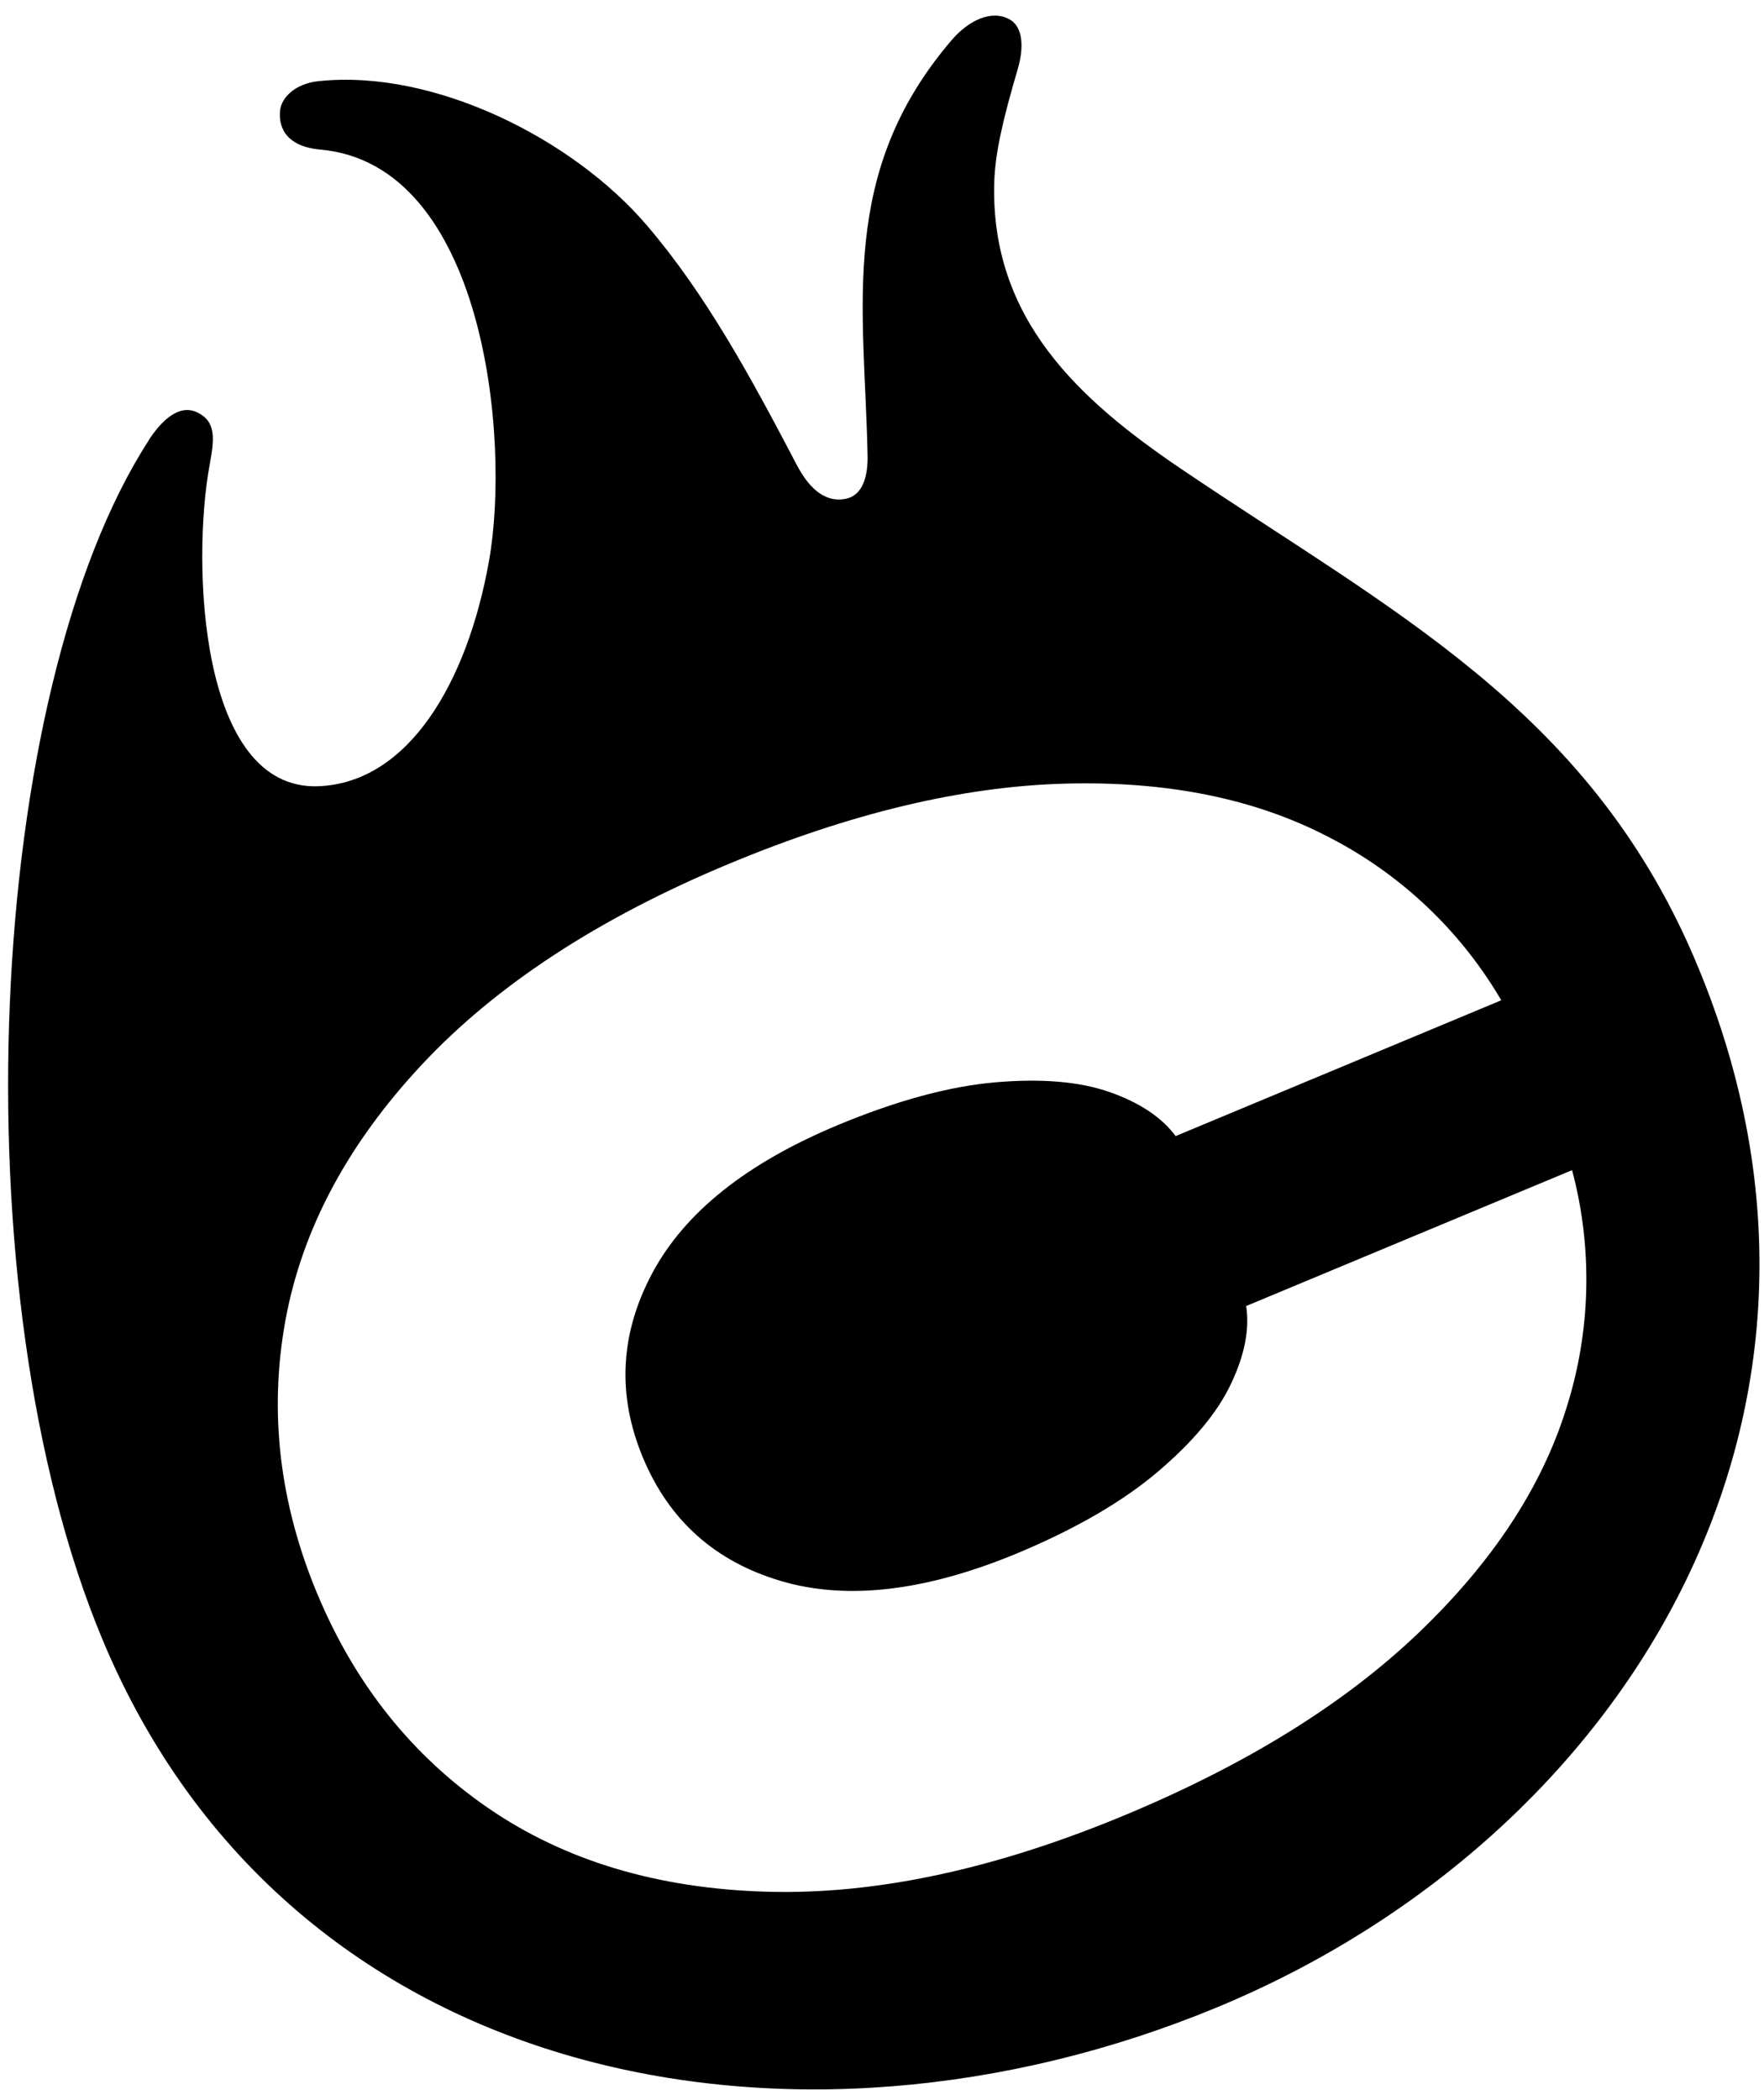 <?xml version="1.0" encoding="UTF-8"?> <svg xmlns="http://www.w3.org/2000/svg" width="63" height="75" viewBox="0 0 63 75" fill="none"><path fill-rule="evenodd" clip-rule="evenodd" d="M40.186 64.817C35.534 66.757 31.263 67.67 27.375 67.557C23.486 67.444 20.177 66.451 17.447 64.577C14.718 62.703 12.679 60.149 11.33 56.914C9.981 53.679 9.601 50.432 10.19 47.174C10.783 43.916 12.407 40.866 15.061 38.025C17.715 35.184 21.37 32.793 26.024 30.853C30.366 29.042 34.365 28.086 38.019 27.986C41.673 27.885 44.814 28.519 47.443 29.889C50.014 31.204 52.156 33.228 53.617 35.722L41.987 40.572C41.491 39.904 40.709 39.381 39.64 39.004C38.572 38.627 37.211 38.509 35.56 38.651C33.91 38.792 32.029 39.302 29.917 40.181C26.661 41.539 24.455 43.299 23.299 45.461C22.142 47.622 22.03 49.821 22.962 52.056C23.896 54.295 25.537 55.763 27.885 56.459C30.233 57.156 33.036 56.832 36.295 55.486C38.405 54.606 40.091 53.629 41.354 52.556C42.617 51.482 43.489 50.434 43.968 49.411C44.453 48.388 44.632 47.464 44.506 46.641L56.146 41.788C56.889 44.581 56.819 47.527 55.945 50.279C55.067 53.107 53.306 55.785 50.664 58.312C48.021 60.839 44.529 63.007 40.186 64.817ZM5.321 15.713C-0.518 24.708 -1.546 46.119 3.671 58.577C10.354 74.538 28.457 77.906 43.463 71.687C58.118 65.614 67.467 50.315 60.47 34.12C56.654 25.287 49.651 21.797 42.195 16.753C38.532 14.276 35.395 11.403 35.507 6.567C35.532 5.492 35.81 4.301 36.344 2.48C36.631 1.502 36.443 0.899 36.054 0.691C35.408 0.334 34.588 0.733 33.99 1.43C29.919 6.179 30.876 10.963 30.985 16.27C30.997 16.857 30.883 17.697 30.178 17.818C29.372 17.964 28.824 17.295 28.471 16.631C26.791 13.424 25.217 10.526 23.102 8.047C20.458 4.951 15.492 2.461 11.38 2.898C10.519 2.989 10.068 3.496 10.009 3.906C9.944 4.363 10.051 5.218 11.449 5.343C17.279 5.87 18.249 15.63 17.464 20.036C16.689 24.382 14.589 27.946 11.381 28.078C7.097 28.248 6.851 20.06 7.484 16.619C7.654 15.692 7.736 15.062 7.046 14.728C6.356 14.395 5.711 15.105 5.313 15.717L5.321 15.713Z" fill="black"></path></svg> 
